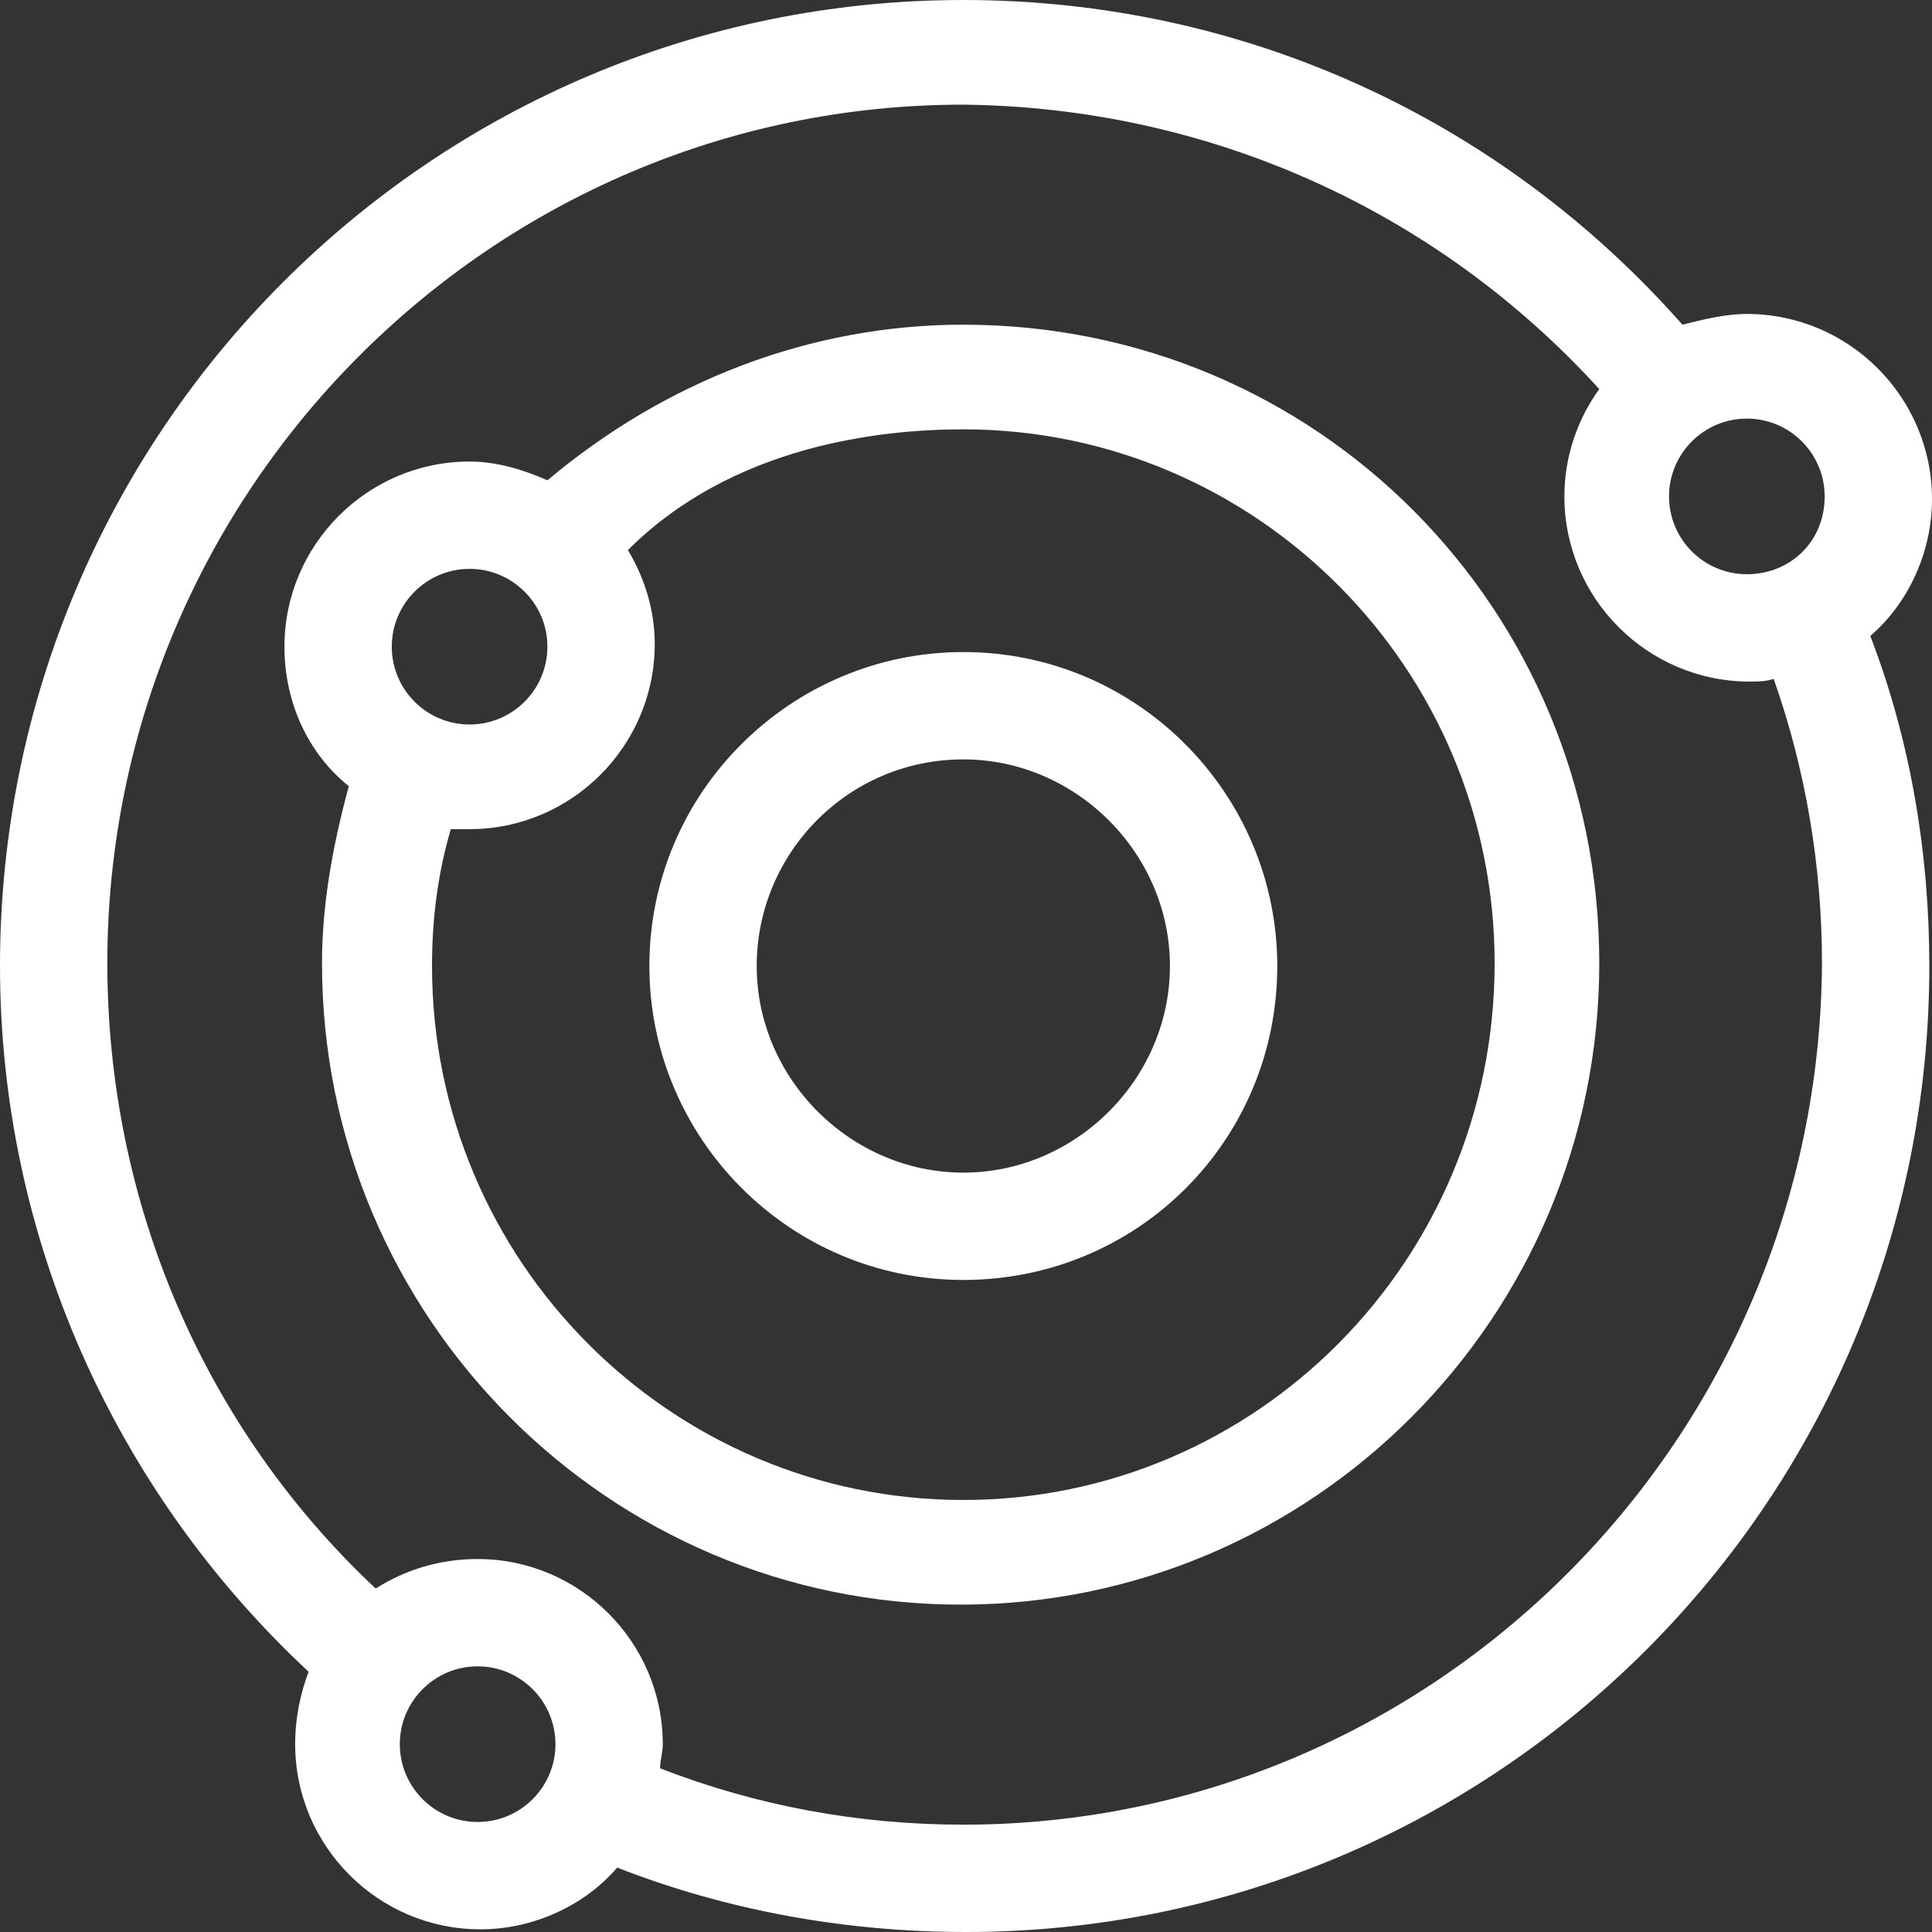 <?xml version="1.0"?>
<svg xmlns="http://www.w3.org/2000/svg" xmlns:xlink="http://www.w3.org/1999/xlink" xmlns:svgjs="http://svgjs.com/svgjs" version="1.1" width="512" height="512" x="0" y="0" viewBox="0 0 504.986 504.986" style="enable-background:new 0 0 512 512" xml:space="preserve" class=""><rect x="0" y="0" width="504.986" height="504.986" fill="#333333" stroke="none"/><g>
<g xmlns="http://www.w3.org/2000/svg">
	<g>
		<path d="M251.792,170.433c-44.888,0-82.06,36.471-82.06,82.06c0,44.888,36.471,82.06,82.06,82.06s82.06-36.471,82.06-82.06    C333.852,207.605,297.381,170.433,251.792,170.433z M251.792,306.499c-29.458,0-54.005-24.548-54.005-54.006    s23.847-54.005,54.005-54.005c29.458,0,54.006,24.548,54.006,54.005S281.249,306.499,251.792,306.499z" fill="#ffffff" data-original="#000000" style="" class=""/>
	</g>
</g>
<g xmlns="http://www.w3.org/2000/svg">
	<g>
		<path d="M251.792,84.866c-39.978,0-77.852,14.729-108.712,40.679c-6.312-2.805-13.326-4.91-20.34-4.91    c-26.652,0-48.395,21.742-48.395,48.395c0,14.729,6.312,28.055,16.833,36.471c-4.208,15.43-7.014,30.86-7.014,46.29    c0,92.581,75.047,167.627,166.926,167.627s166.926-75.047,166.926-167.627S344.373,84.866,251.792,84.866z M102.4,169.03    c0-11.222,9.118-20.34,20.34-20.34s20.34,9.118,20.34,20.34s-9.118,20.34-20.34,20.34S102.4,180.252,102.4,169.03z     M251.792,392.066c-76.449,0-138.871-62.422-138.871-139.573c0-11.923,1.403-23.847,4.91-35.77c1.403,0,3.507,0,4.91,0    c26.652,0,48.395-21.742,48.395-48.394c0-9.118-2.805-17.534-7.014-24.548c27.353-27.353,65.929-31.562,87.671-31.562    c76.449,0,138.871,62.422,138.871,139.573C390.663,329.644,328.241,392.066,251.792,392.066z" fill="#ffffff" data-original="#000000" style="" class=""/>
	</g>
</g>
<g xmlns="http://www.w3.org/2000/svg">
	<g>
		<path d="M504.986,130.455c0-26.652-21.742-48.395-48.395-48.395c-5.611,0-11.222,1.403-16.833,2.805    C392.066,30.86,324.734,0,251.792,0C112.921,0,0,112.921,0,252.493c0,70.137,29.458,136.767,80.658,184.46    c-2.104,5.611-3.507,11.923-3.507,18.937c0,26.652,21.742,48.395,48.395,48.395c14.027,0,27.353-6.312,35.77-16.132    c28.756,11.222,59.616,16.833,91.178,16.833c138.871,0,251.792-112.921,251.792-252.493c0-29.458-4.91-58.915-15.43-86.268    C498.674,157.808,504.986,144.482,504.986,130.455z M124.844,476.23c-11.222,0-20.34-9.118-20.34-20.34    c0-11.222,9.118-20.34,20.34-20.34c11.222,0,20.34,9.118,20.34,20.34C145.184,467.112,136.066,476.23,124.844,476.23z     M251.792,476.932c-27.353,0-54.005-4.91-79.255-14.729c0-2.104,0.701-4.208,0.701-6.312c0-26.652-21.742-48.395-48.395-48.395    c-9.819,0-18.937,2.805-26.652,7.715c-44.888-42.082-70.137-100.997-70.137-163.419c0-123.441,100.296-224.438,223.737-224.438    c63.825,0.701,123.441,27.353,166.225,74.345c-5.611,7.715-9.118,17.534-9.118,28.055c0,26.652,21.742,48.395,48.395,48.395    c2.104,0,4.208,0,6.312-0.701c8.416,23.847,12.625,49.096,12.625,74.345C475.529,375.934,375.233,476.932,251.792,476.932z     M456.592,150.093c-11.222,0-20.34-9.118-20.34-20.34s9.118-20.34,20.34-20.34c11.222,0,20.34,9.118,20.34,20.34    C476.932,141.677,467.814,150.093,456.592,150.093z" fill="#ffffff" data-original="#000000" style="" class=""/>
	</g>
</g>
<g xmlns="http://www.w3.org/2000/svg">
</g>
<g xmlns="http://www.w3.org/2000/svg">
</g>
<g xmlns="http://www.w3.org/2000/svg">
</g>
<g xmlns="http://www.w3.org/2000/svg">
</g>
<g xmlns="http://www.w3.org/2000/svg">
</g>
<g xmlns="http://www.w3.org/2000/svg">
</g>
<g xmlns="http://www.w3.org/2000/svg">
</g>
<g xmlns="http://www.w3.org/2000/svg">
</g>
<g xmlns="http://www.w3.org/2000/svg">
</g>
<g xmlns="http://www.w3.org/2000/svg">
</g>
<g xmlns="http://www.w3.org/2000/svg">
</g>
<g xmlns="http://www.w3.org/2000/svg">
</g>
<g xmlns="http://www.w3.org/2000/svg">
</g>
<g xmlns="http://www.w3.org/2000/svg">
</g>
<g xmlns="http://www.w3.org/2000/svg">
</g>
</g></svg>
